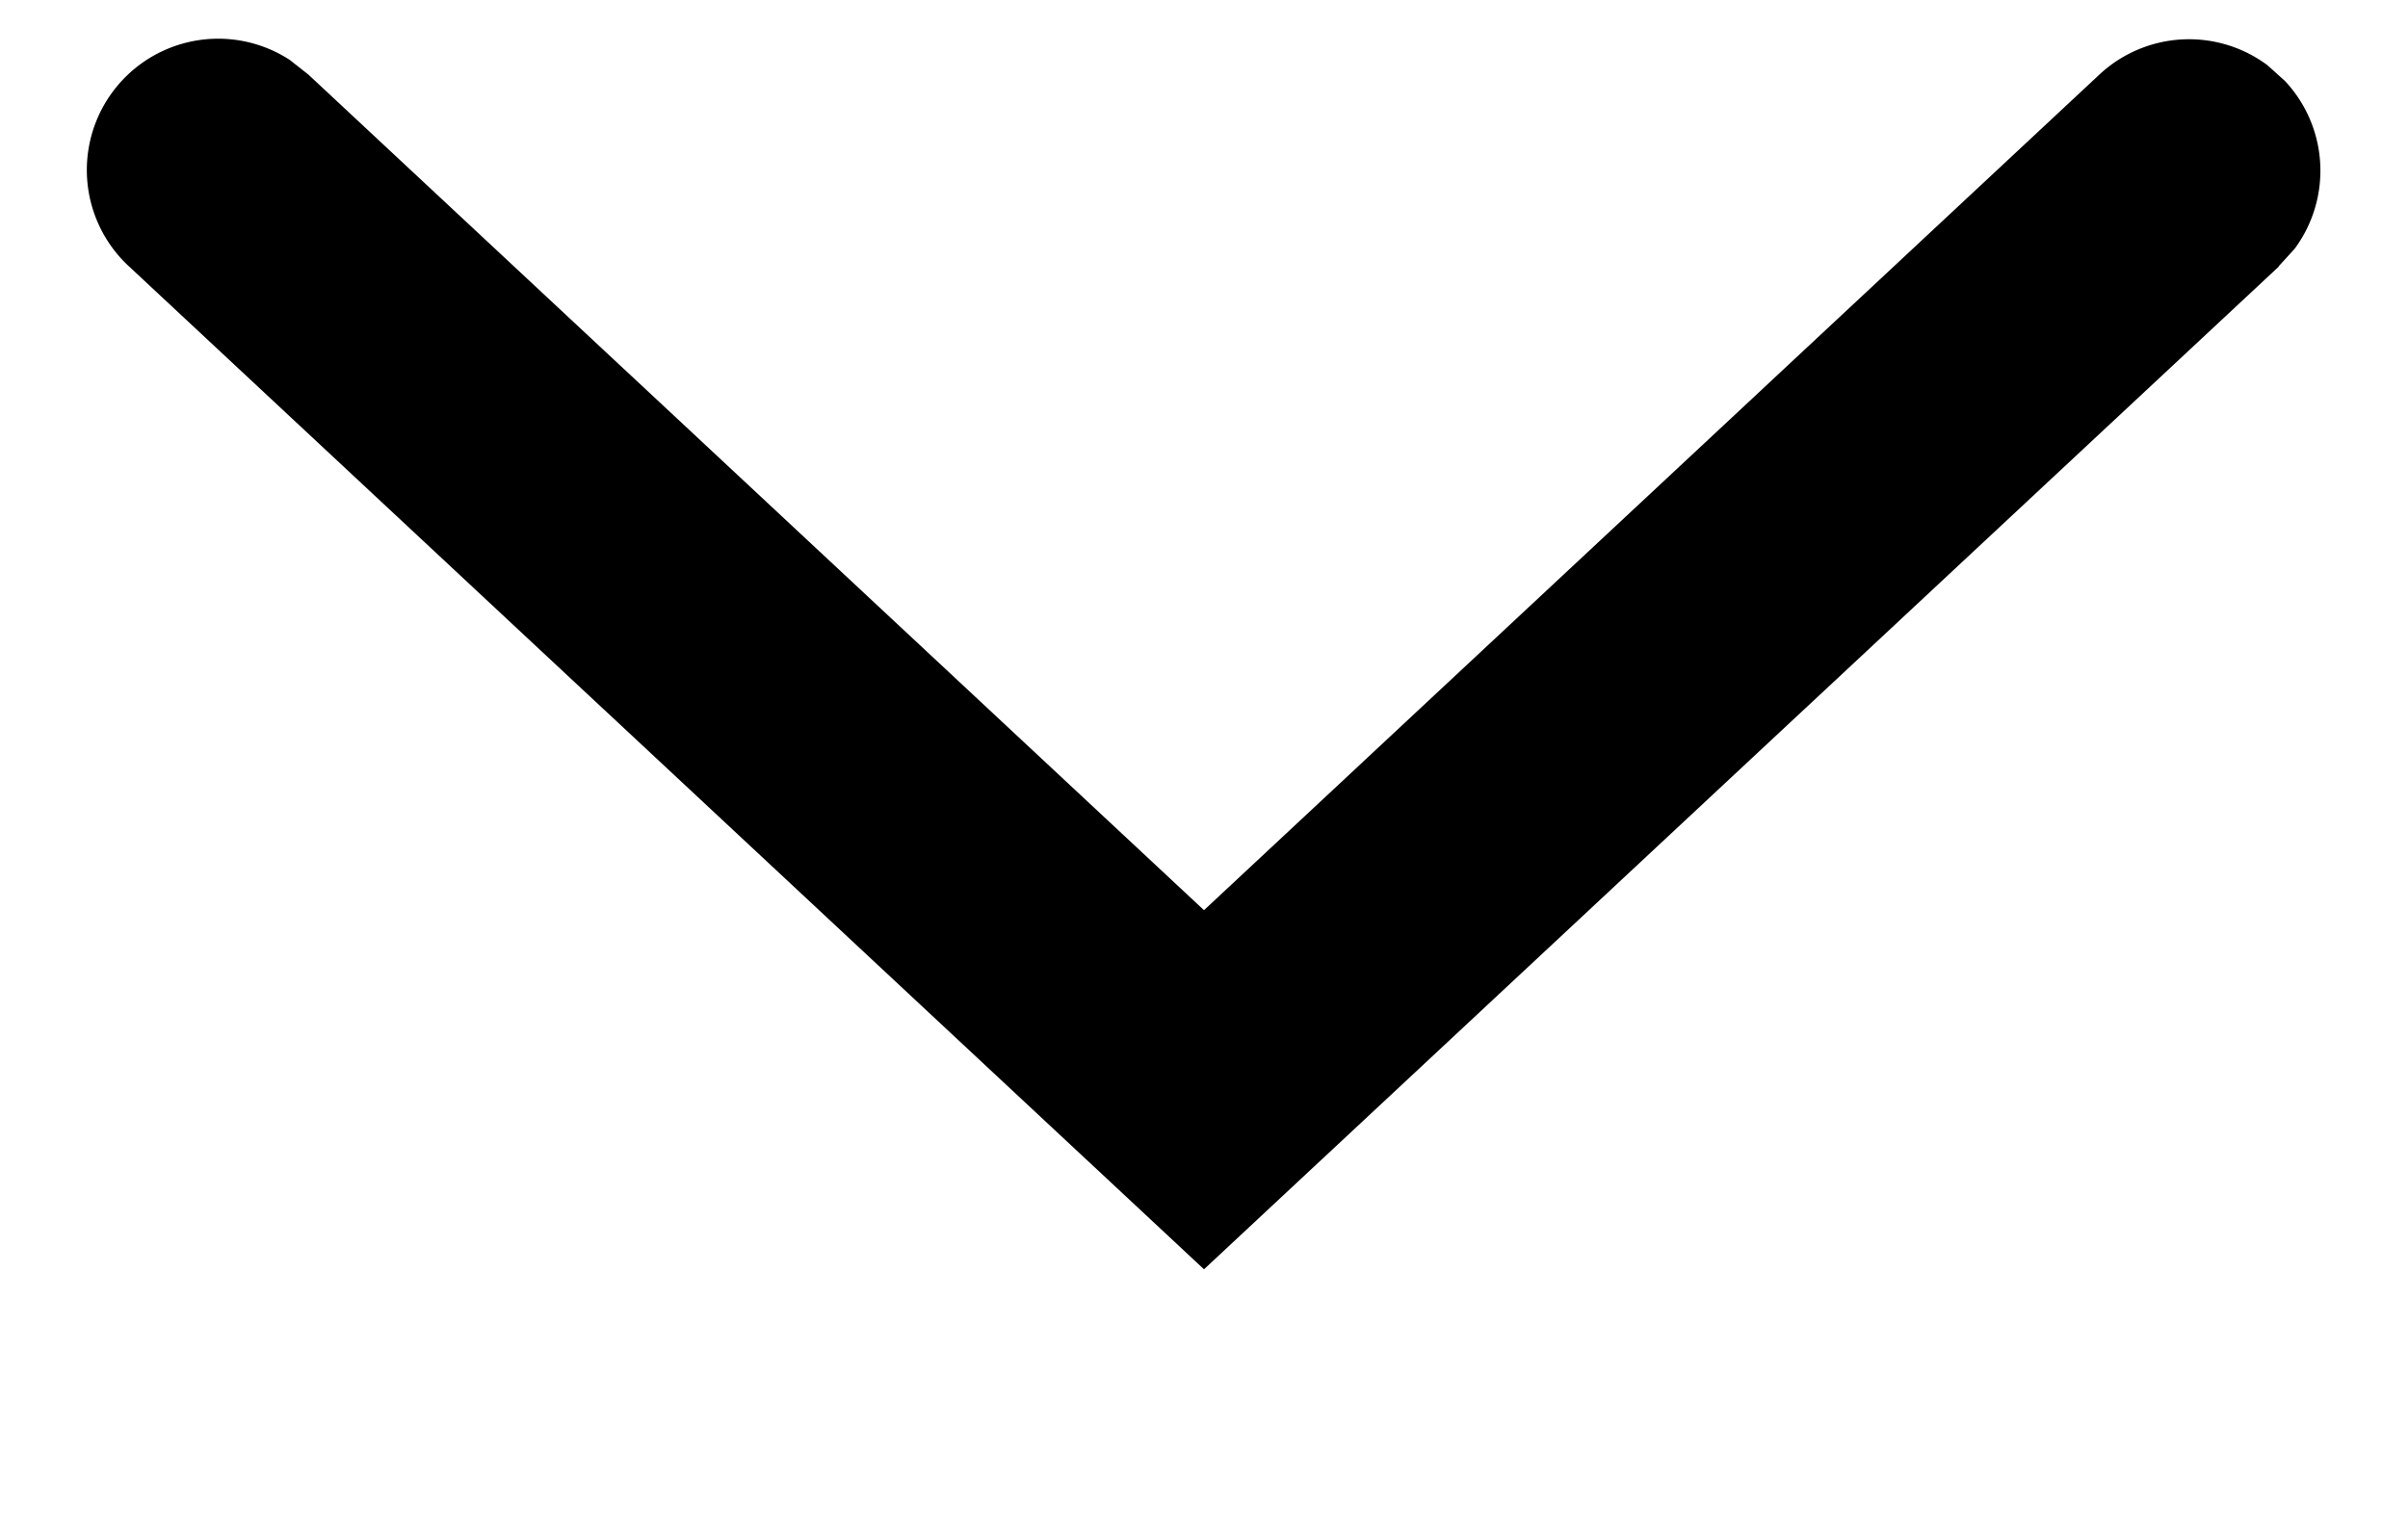 <svg xmlns="http://www.w3.org/2000/svg" width="11" height="7"><path d="M10.41 1.218 5.5 5.8.59 1.218a.6.6 0 0 1 .734-.944l.085.067L5.5 4.159 9.59.341a.6.6 0 0 1 .768-.043l.08.072a.6.6 0 0 1 .044.767l-.073.08z"/></svg>